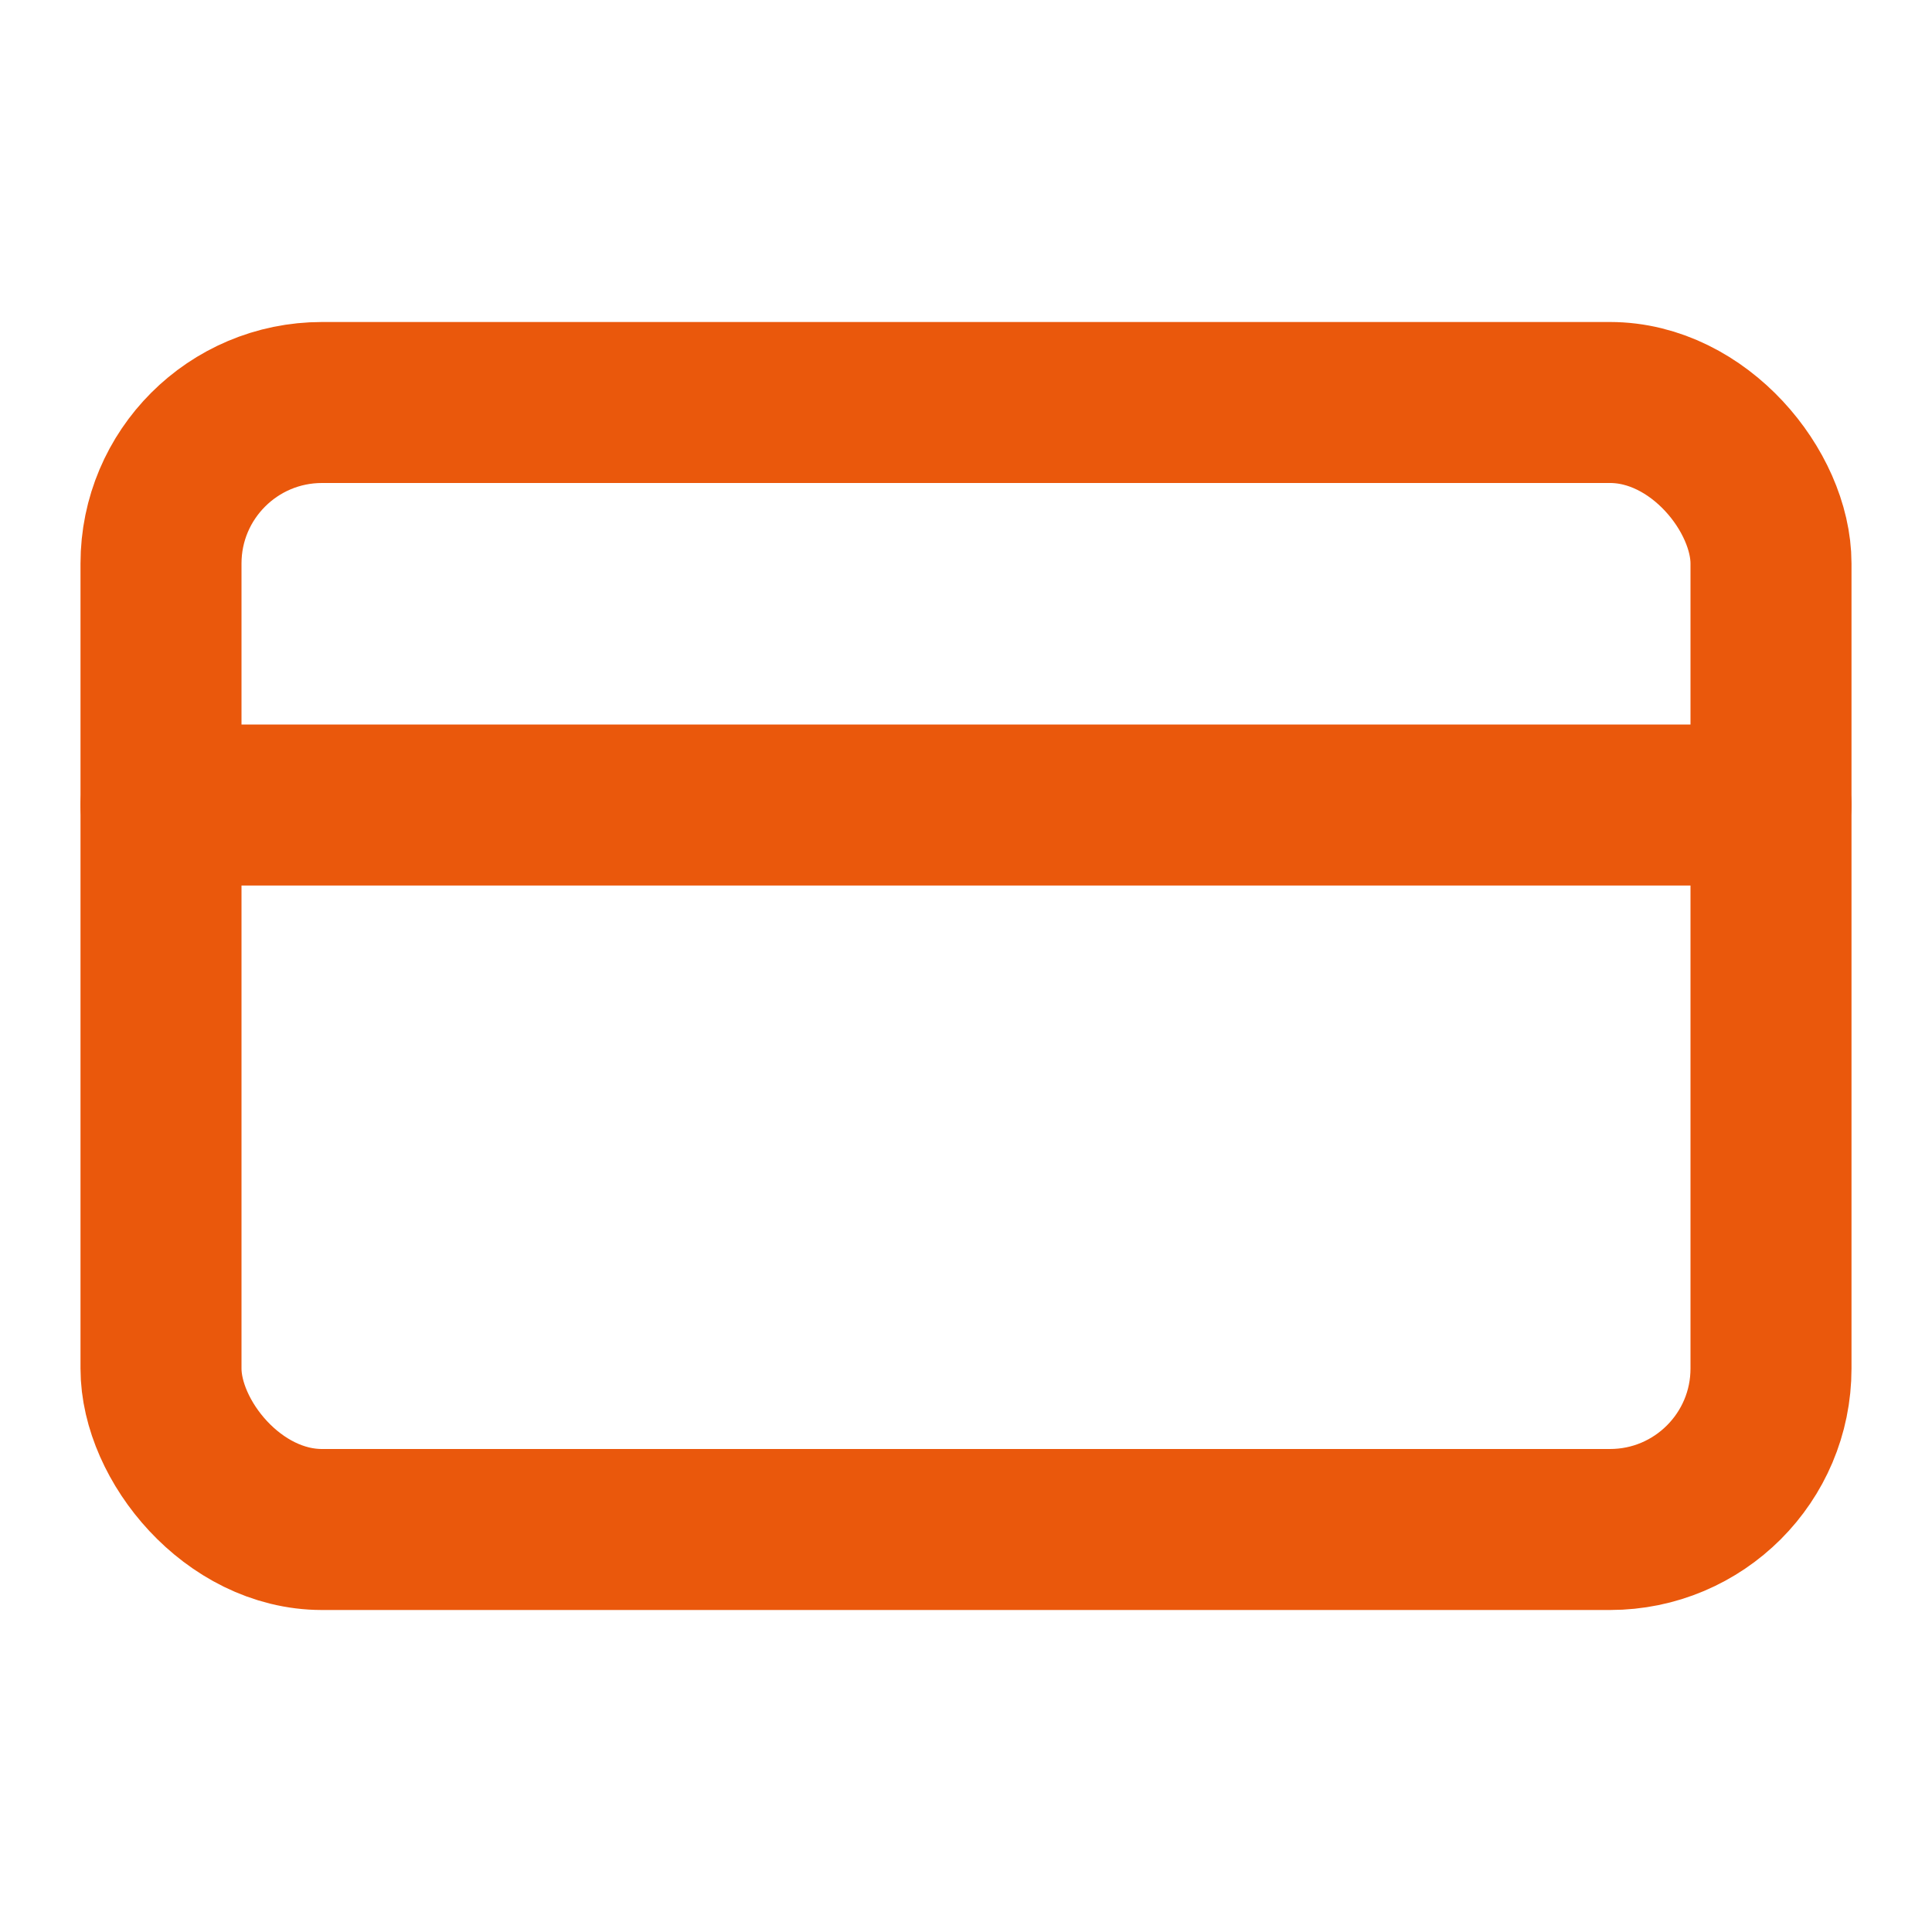 <?xml version="1.0" encoding="UTF-8"?>
<svg xmlns:xlink="http://www.w3.org/1999/xlink" xmlns="http://www.w3.org/2000/svg" width="24" height="24" viewBox="0 0 24 24" fill="none" stroke="currentColor" stroke-width="2" stroke-linecap="round" stroke-linejoin="round" class="lucide lucide-credit-card w-8 h-8 text-orange-600" data-lov-id="src/components/UseCases.tsx:46:12" data-lov-name="CreditCard" data-component-path="src/components/UseCases.tsx" data-component-line="46" data-component-file="UseCases.tsx" data-component-name="CreditCard" data-component-content="%7B%22className%22%3A%22w-8%20h-8%20text-orange-600%22%7D">
  <rect width="20" height="14" x="2" y="5" rx="2" stroke="#EA580C" fill="none" stroke-width="2px"></rect>
  <line x1="2" x2="22" y1="10" y2="10" stroke="#EA580C" fill="none" stroke-width="2px"></line>
</svg>
